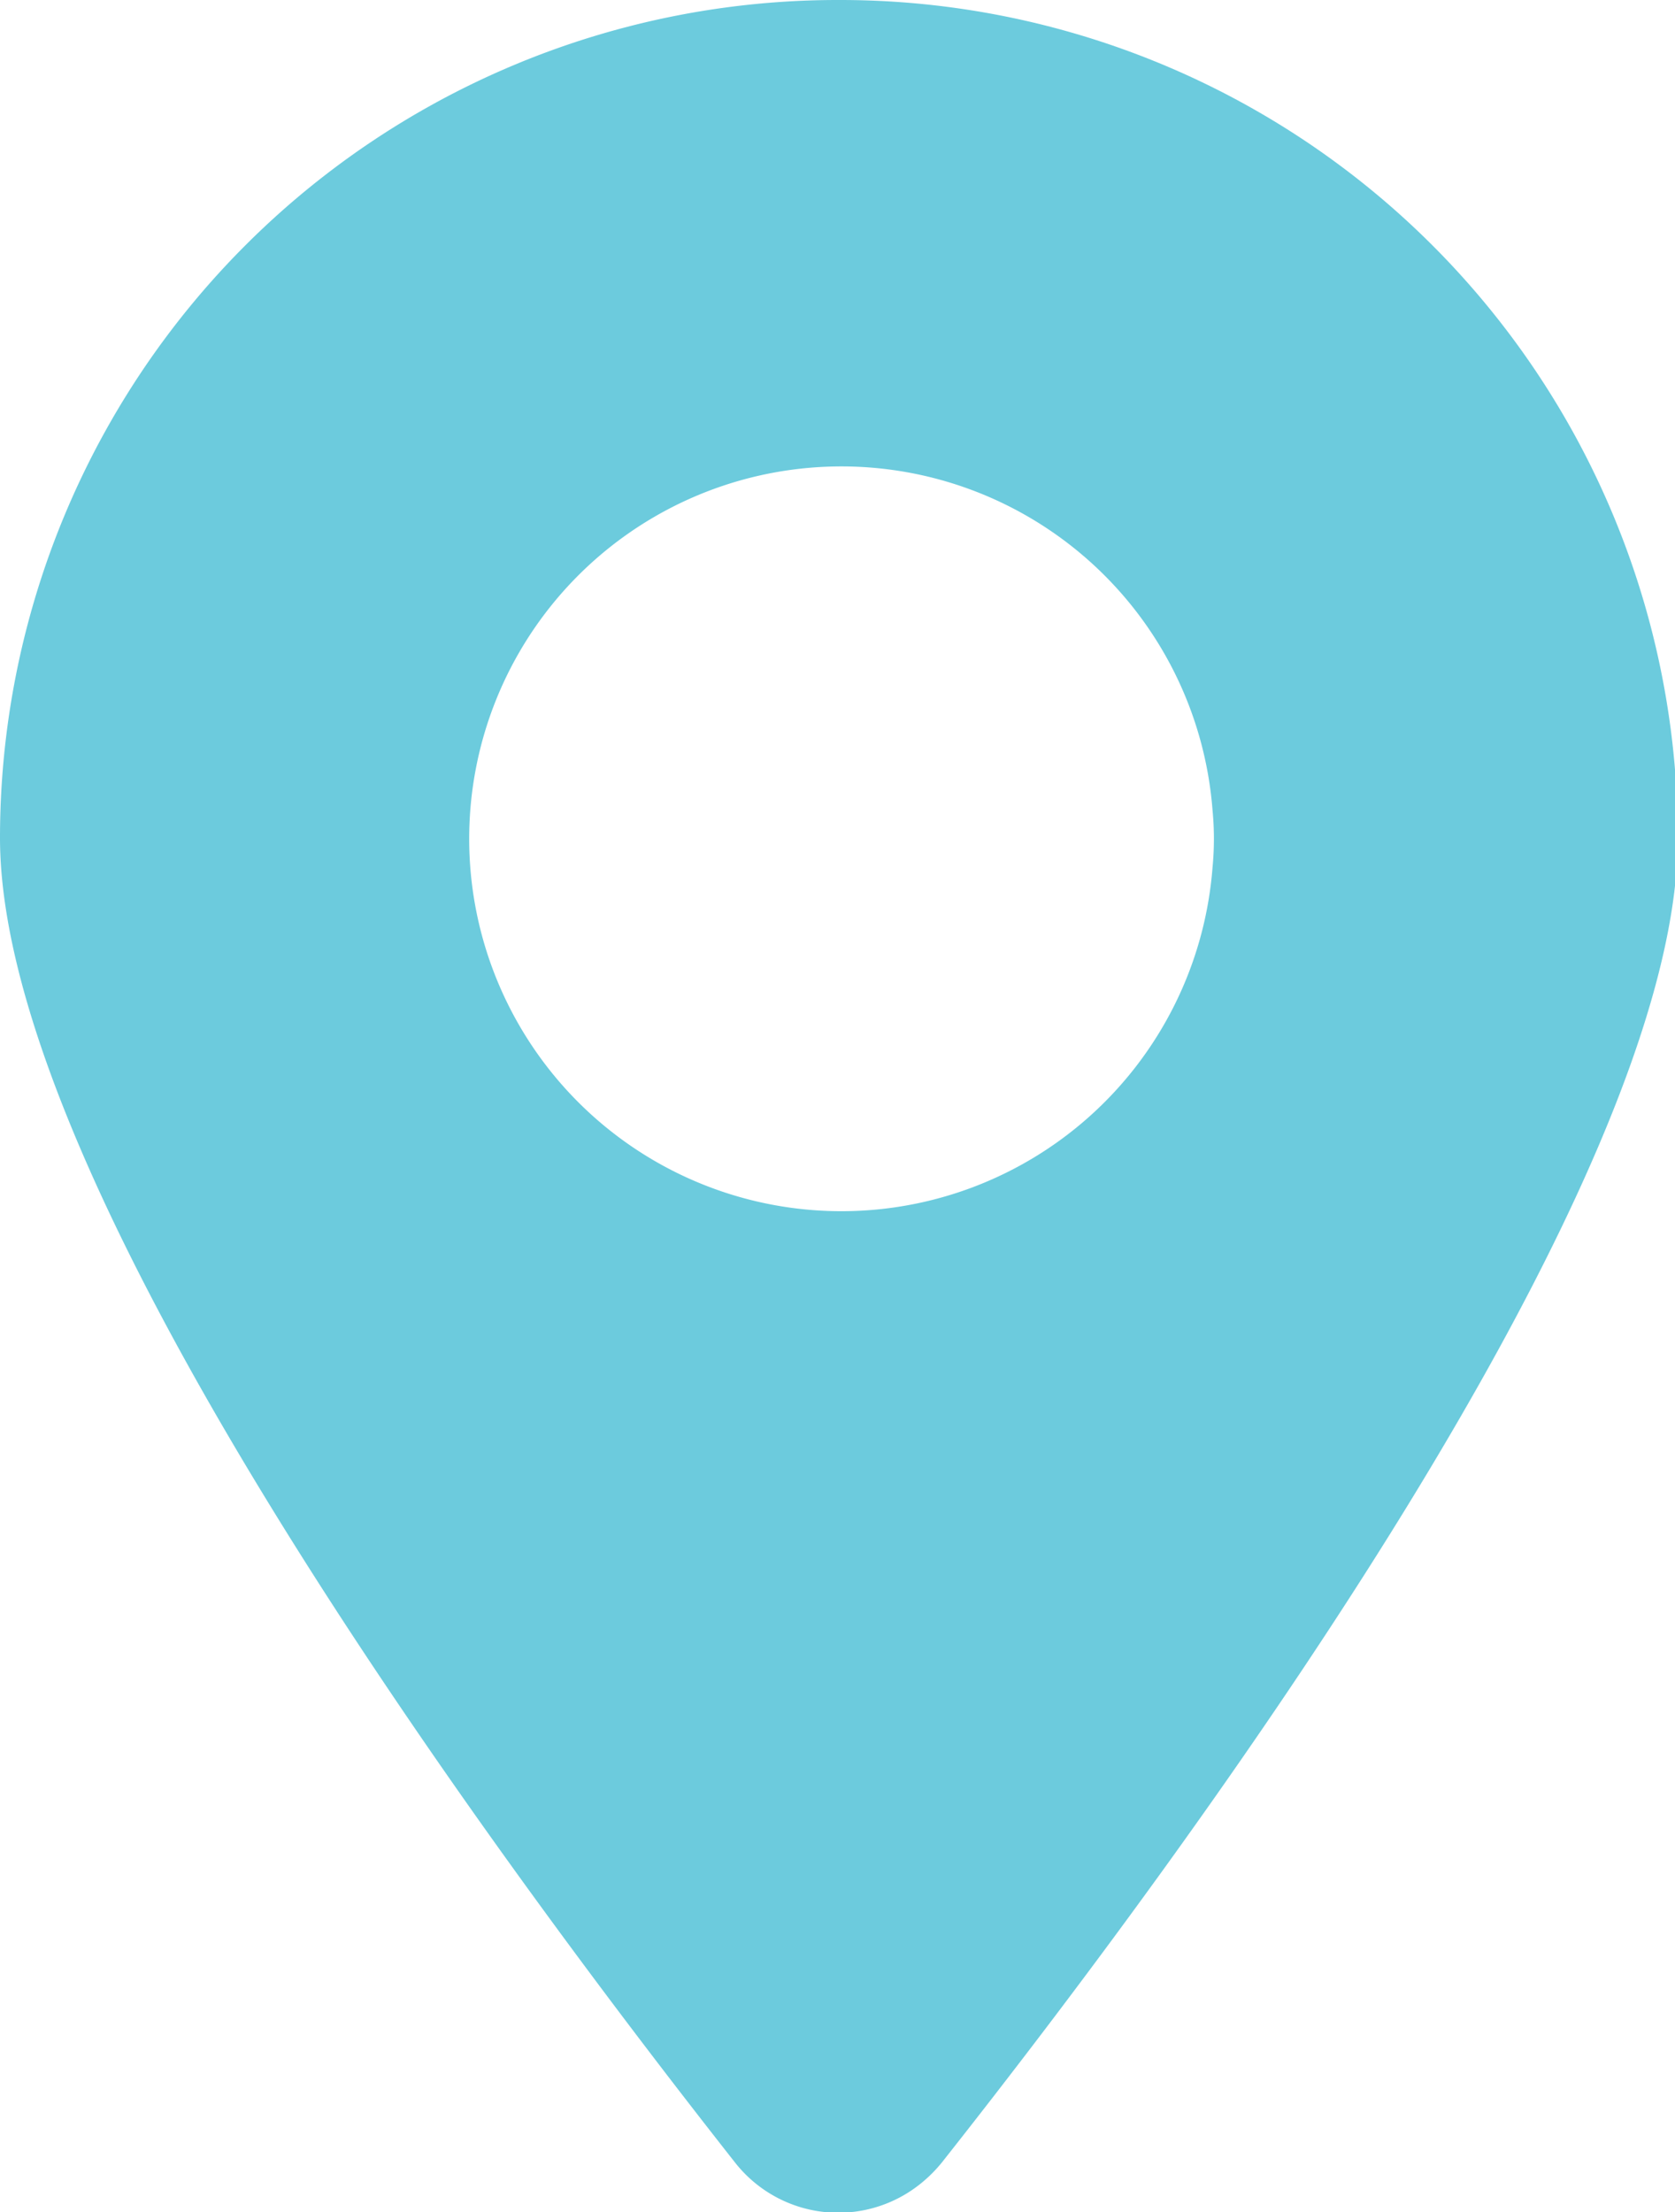 <svg id="レイヤー_1" data-name="レイヤー 1" xmlns="http://www.w3.org/2000/svg" xmlns:xlink="http://www.w3.org/1999/xlink" viewBox="0 0 18 23.76"><defs><style>.cls-1{fill:none;}.cls-2{clip-path:url(#clip-path);}.cls-3{fill:#6ccbdd;}</style><clipPath id="clip-path" transform="translate(-502.58 -371.62)"><rect class="cls-1" x="502.58" y="371.62" width="18" height="23.76"/></clipPath></defs><g class="cls-2"><g id="グループ_108" data-name="グループ 108"><path id="パス_32" data-name="パス 32" class="cls-3" d="M511.58,371.62a9,9,0,0,0-9,9c0,3.72,5.16,10.75,7.9,14.23a1.41,1.41,0,0,0,2,.22,1.52,1.52,0,0,0,.22-.22c2.75-3.48,7.91-10.51,7.91-14.23a9,9,0,0,0-9-9m4,9.32a4,4,0,1,1,0-.62,3.21,3.21,0,0,1,0,.62" transform="translate(-502.58 -371.62)"/></g></g></svg>